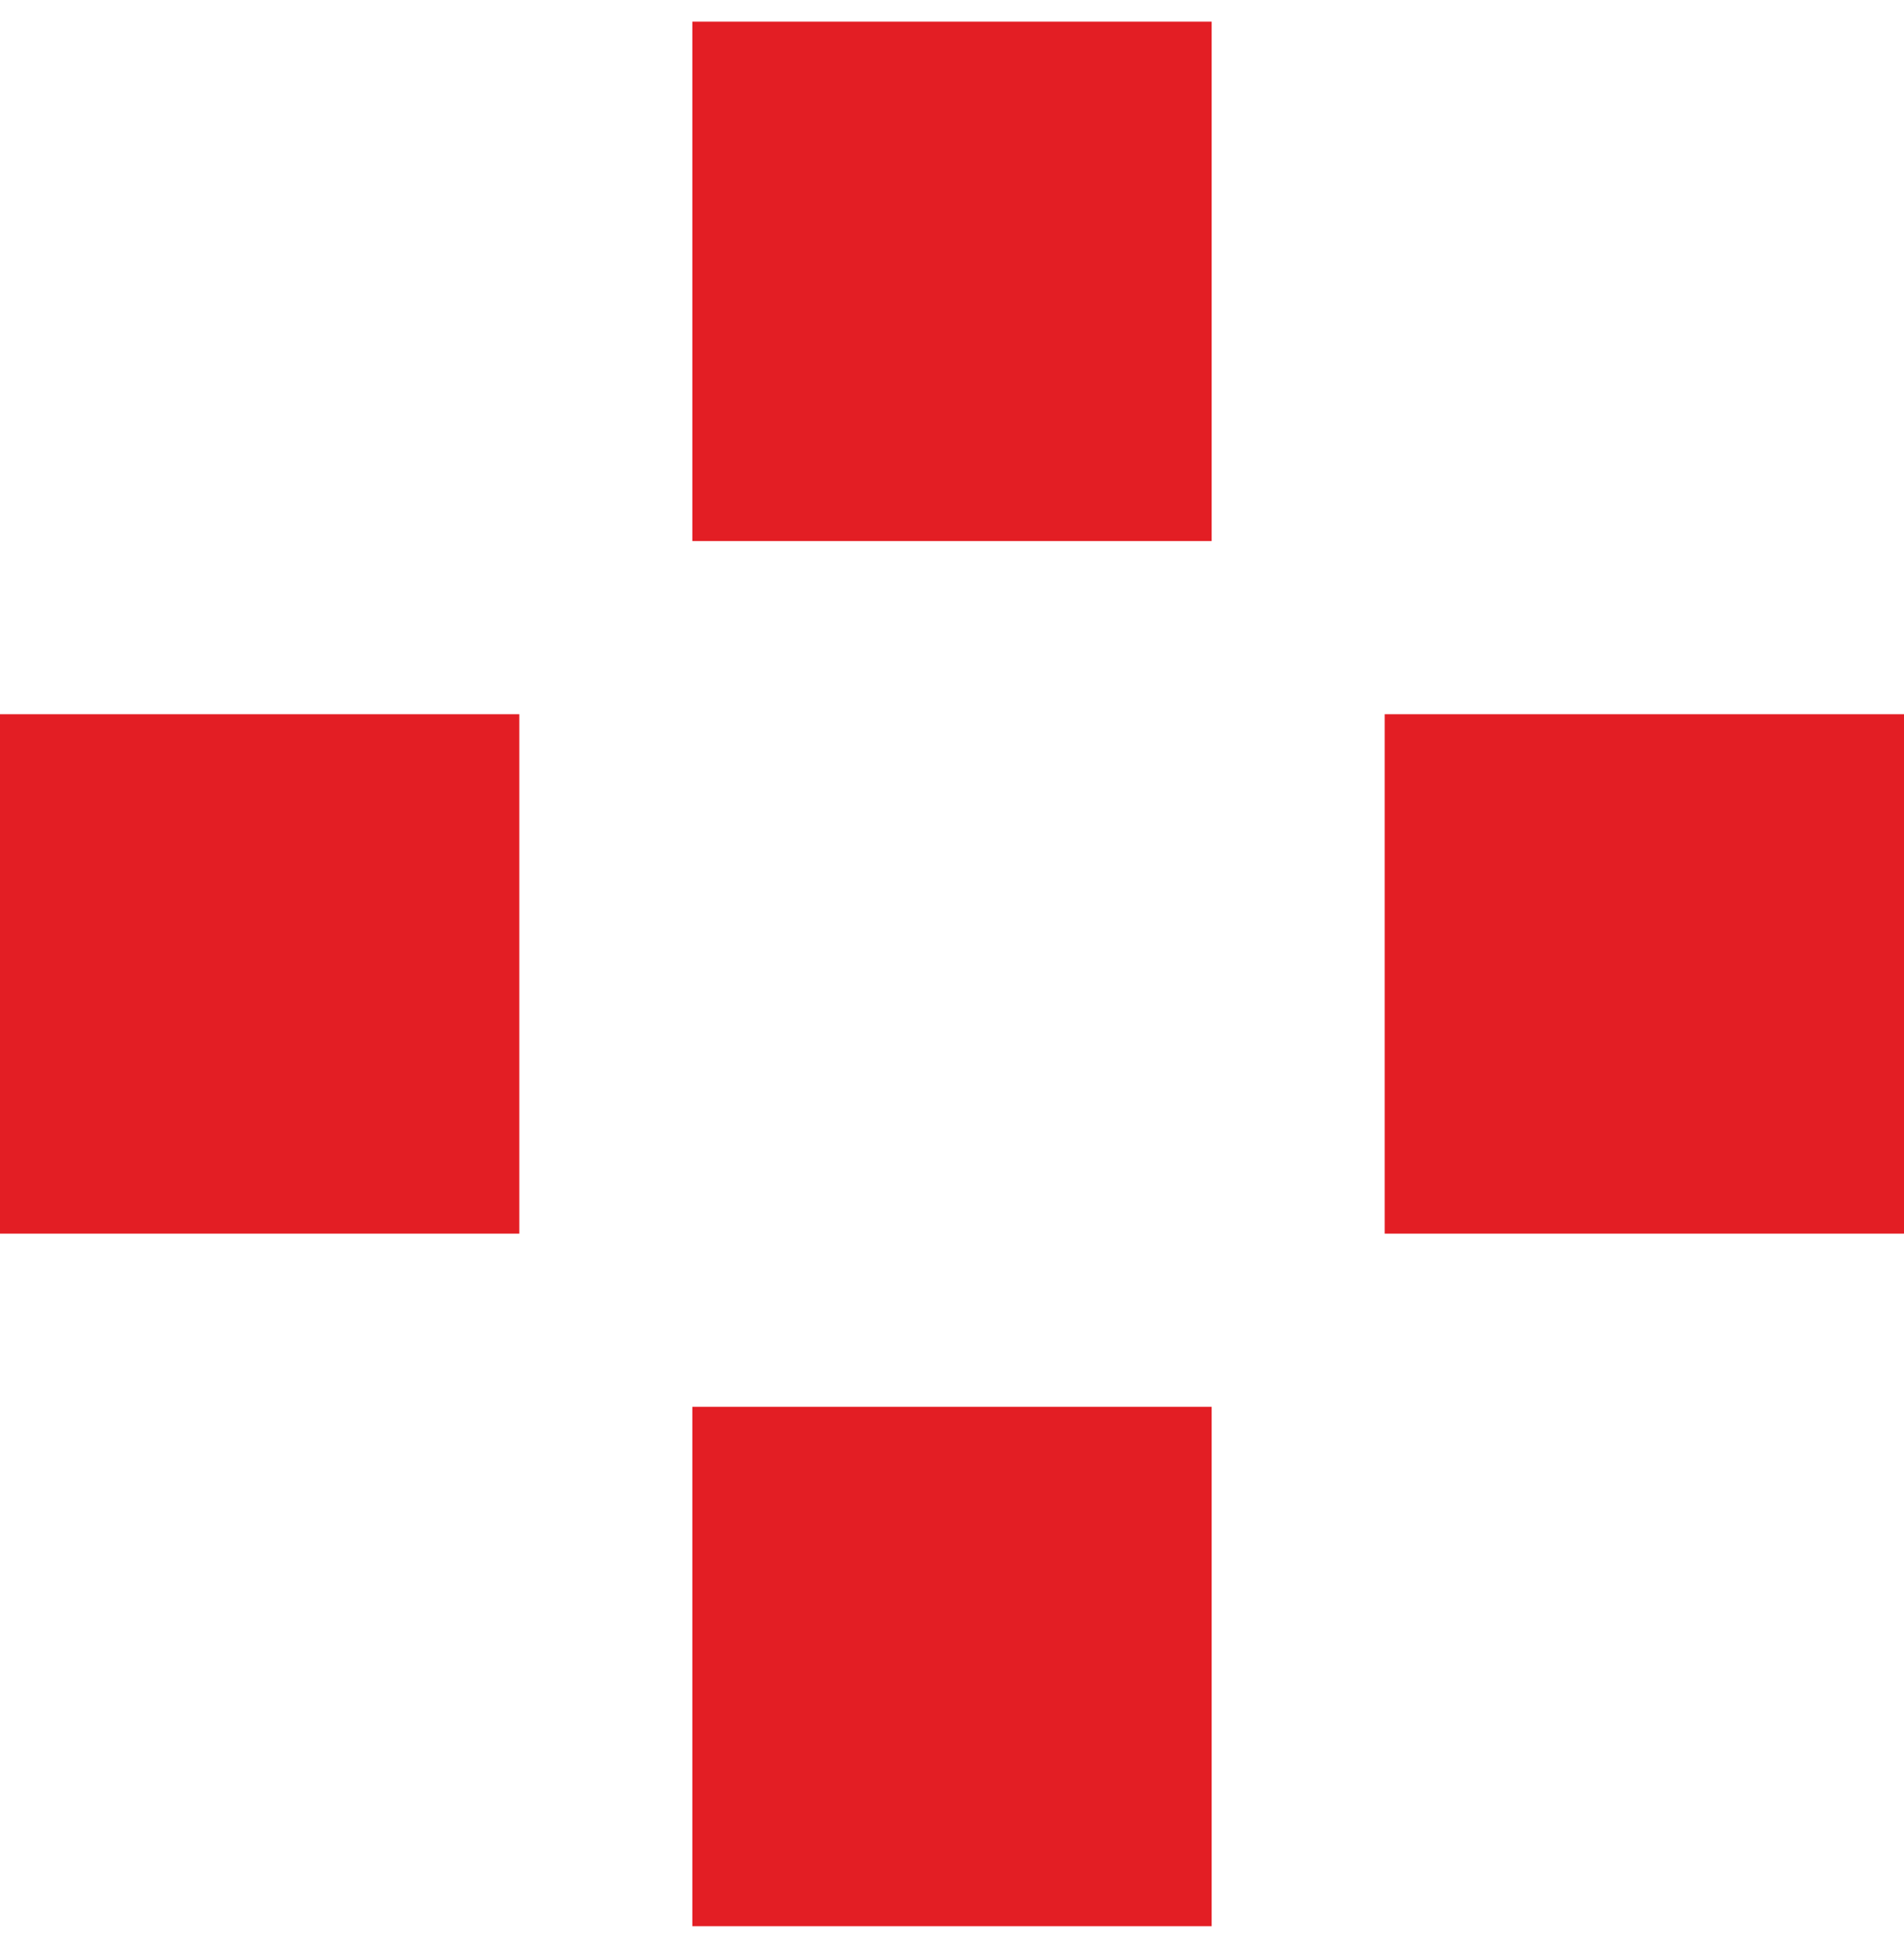 <svg width="44" height="45" viewBox="0 0 44 45" fill="none" xmlns="http://www.w3.org/2000/svg">
<rect x="16" y="0.5" width="12" height="12" fill="#E31E24"/>
<rect x="32" y="16.5" width="12" height="12" fill="#E31E24"/>
<rect x="16" y="32.5" width="12" height="12" fill="#E31E24"/>
<rect y="16.5" width="12" height="12" fill="#E31E24"/>
</svg>
